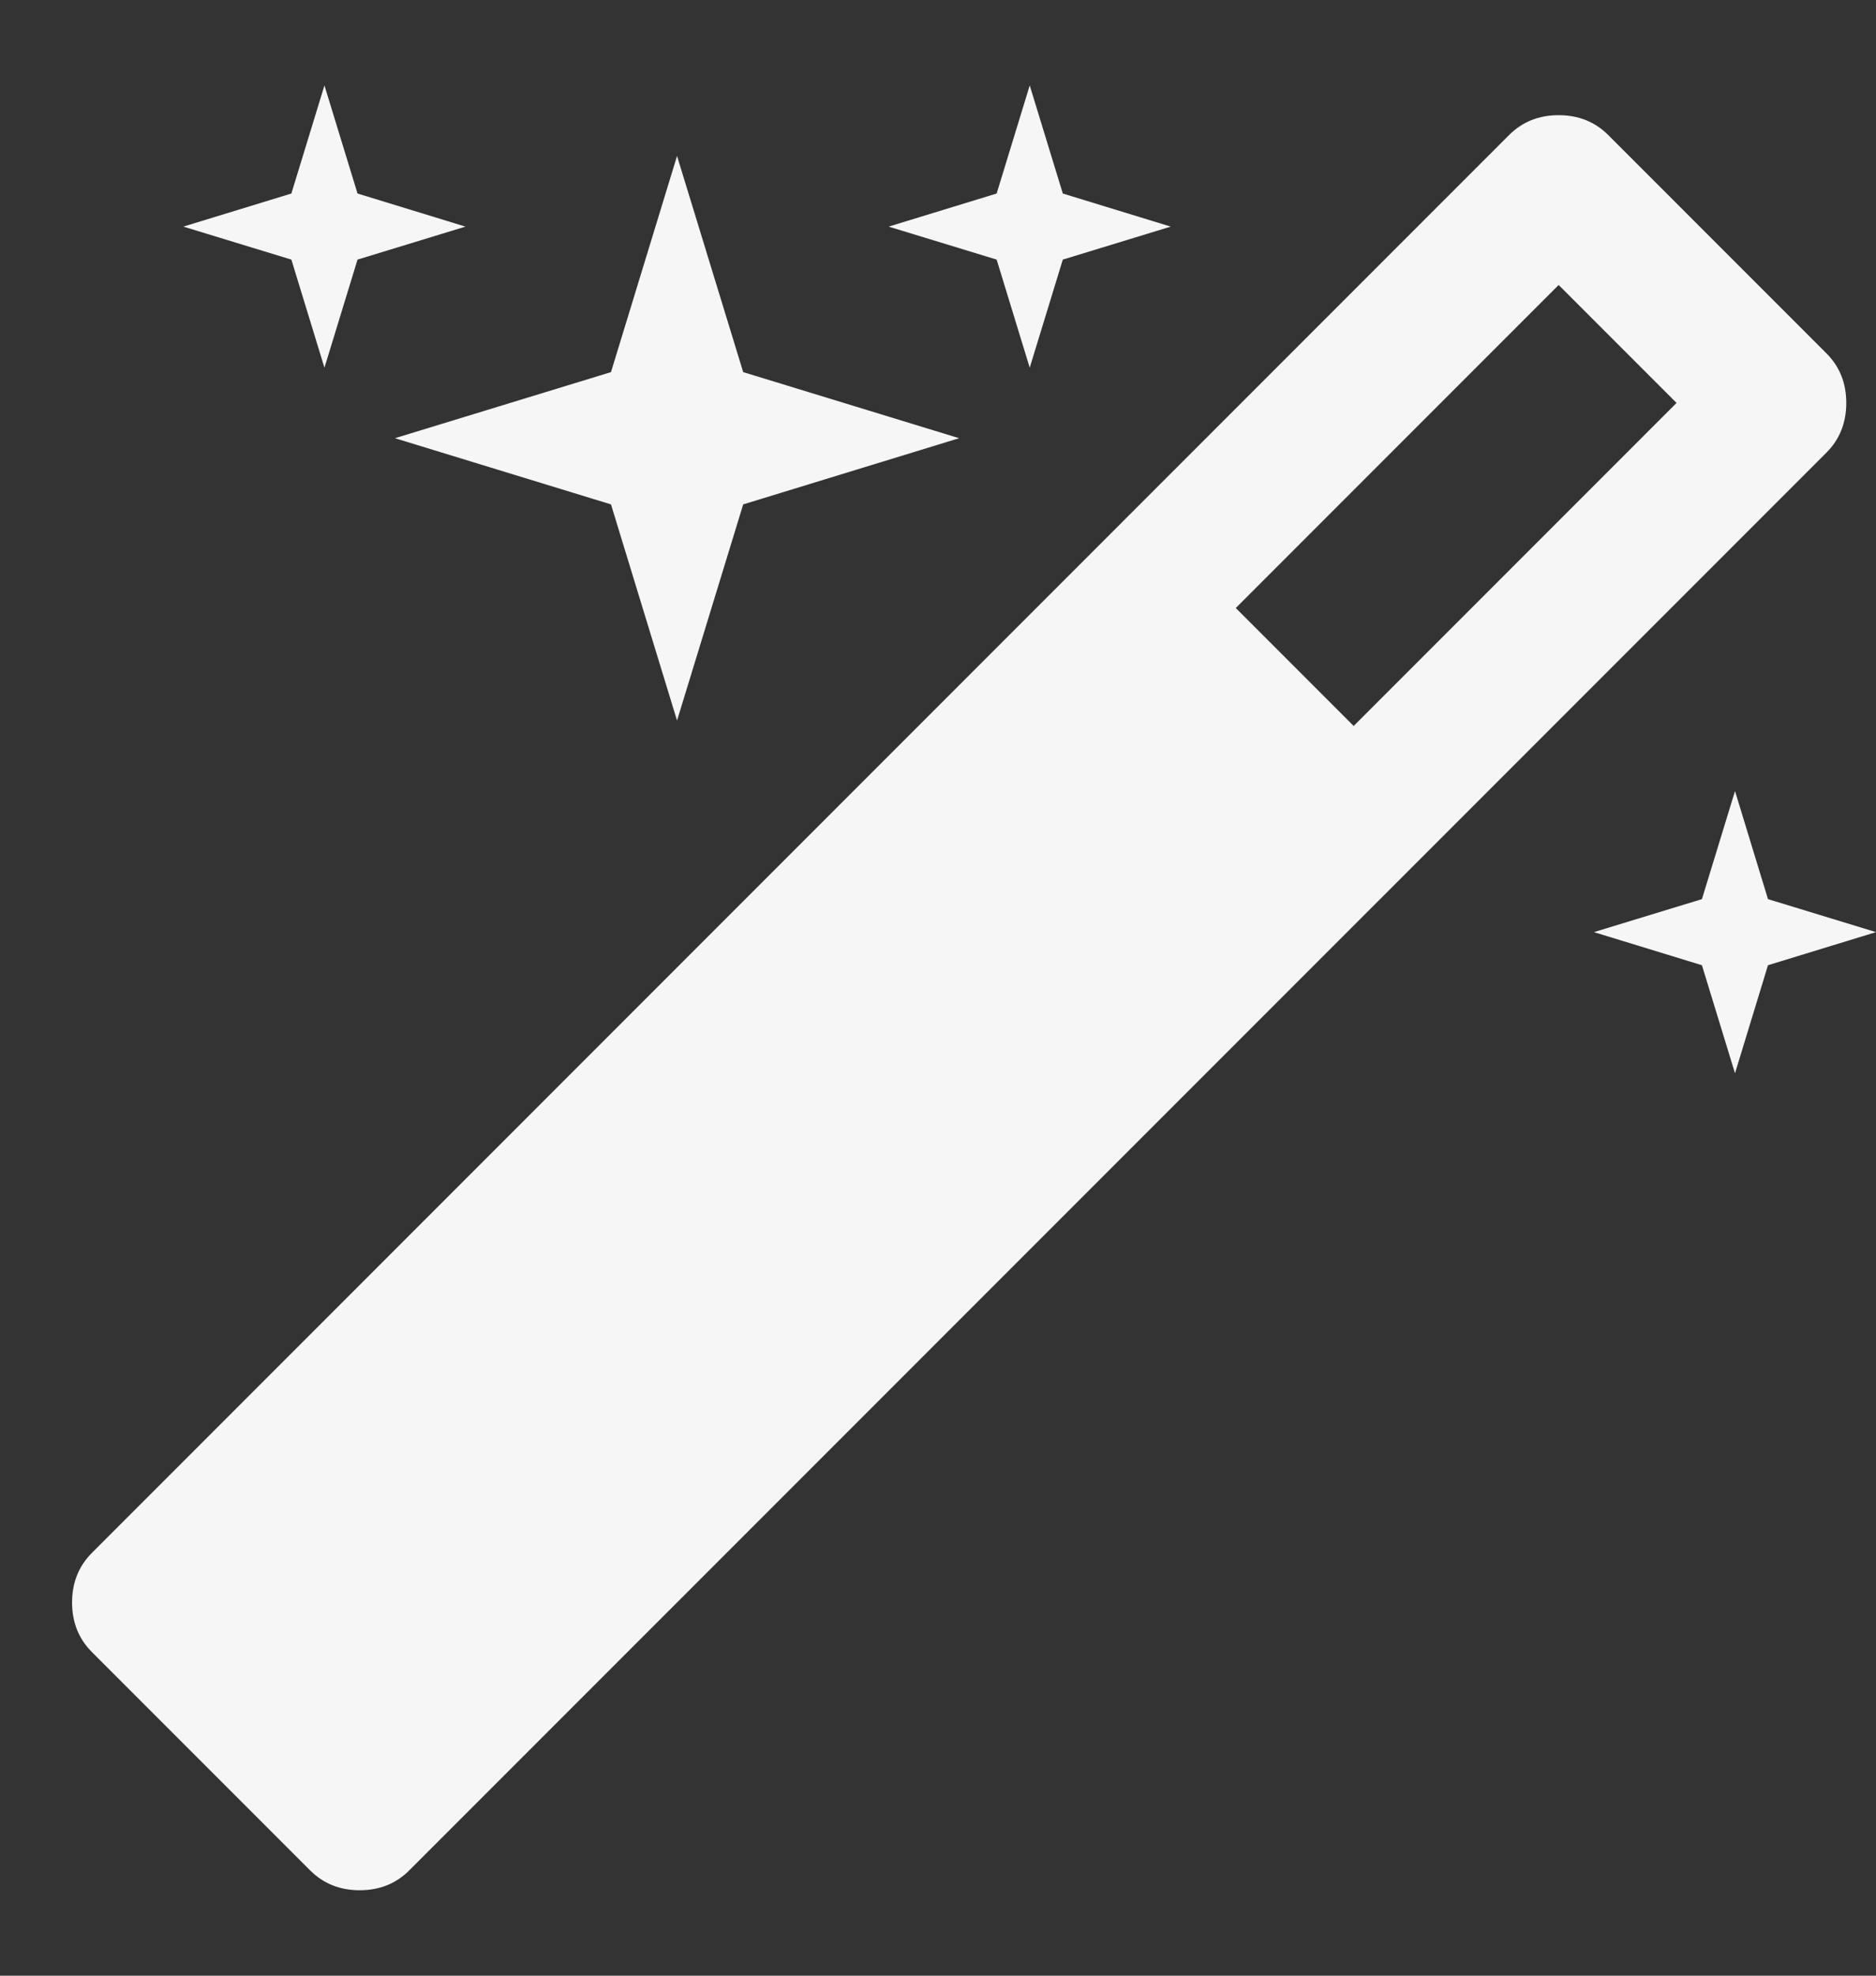 <svg width="19" height="20" viewBox="0 0 19 20" fill="none" xmlns="http://www.w3.org/2000/svg">
<rect x="0" y="0" width="19" height="20" fill="#333333" stroke="none"/>
<path d="M13.71 7.349L16.98 4.079L15.786 2.885L12.516 6.155L13.71 7.349ZM18.699 4.079C18.699 4.28 18.632 4.448 18.498 4.582L4.145 18.934C4.011 19.068 3.844 19.135 3.643 19.135C3.442 19.135 3.275 19.068 3.141 18.934L0.931 16.724C0.797 16.59 0.73 16.423 0.73 16.222C0.73 16.021 0.797 15.854 0.931 15.72L15.284 1.367C15.418 1.233 15.585 1.166 15.786 1.166C15.987 1.166 16.154 1.233 16.288 1.367L18.498 3.577C18.632 3.711 18.699 3.878 18.699 4.079ZM3.621 1.959L4.714 2.294L3.621 2.628L3.286 3.722L2.951 2.628L1.857 2.294L2.951 1.959L3.286 0.865L3.621 1.959ZM7.527 3.767L9.714 4.436L7.527 5.106L6.857 7.294L6.188 5.106L4 4.436L6.188 3.767L6.857 1.579L7.527 3.767ZM17.906 9.102L19 9.436L17.906 9.771L17.572 10.865L17.237 9.771L16.143 9.436L17.237 9.102L17.572 8.008L17.906 9.102ZM10.764 1.959L11.857 2.294L10.764 2.628L10.429 3.722L10.094 2.628L9 2.294L10.094 1.959L10.429 0.865L10.764 1.959Z" fill="#F6F6F6"/>
</svg>
